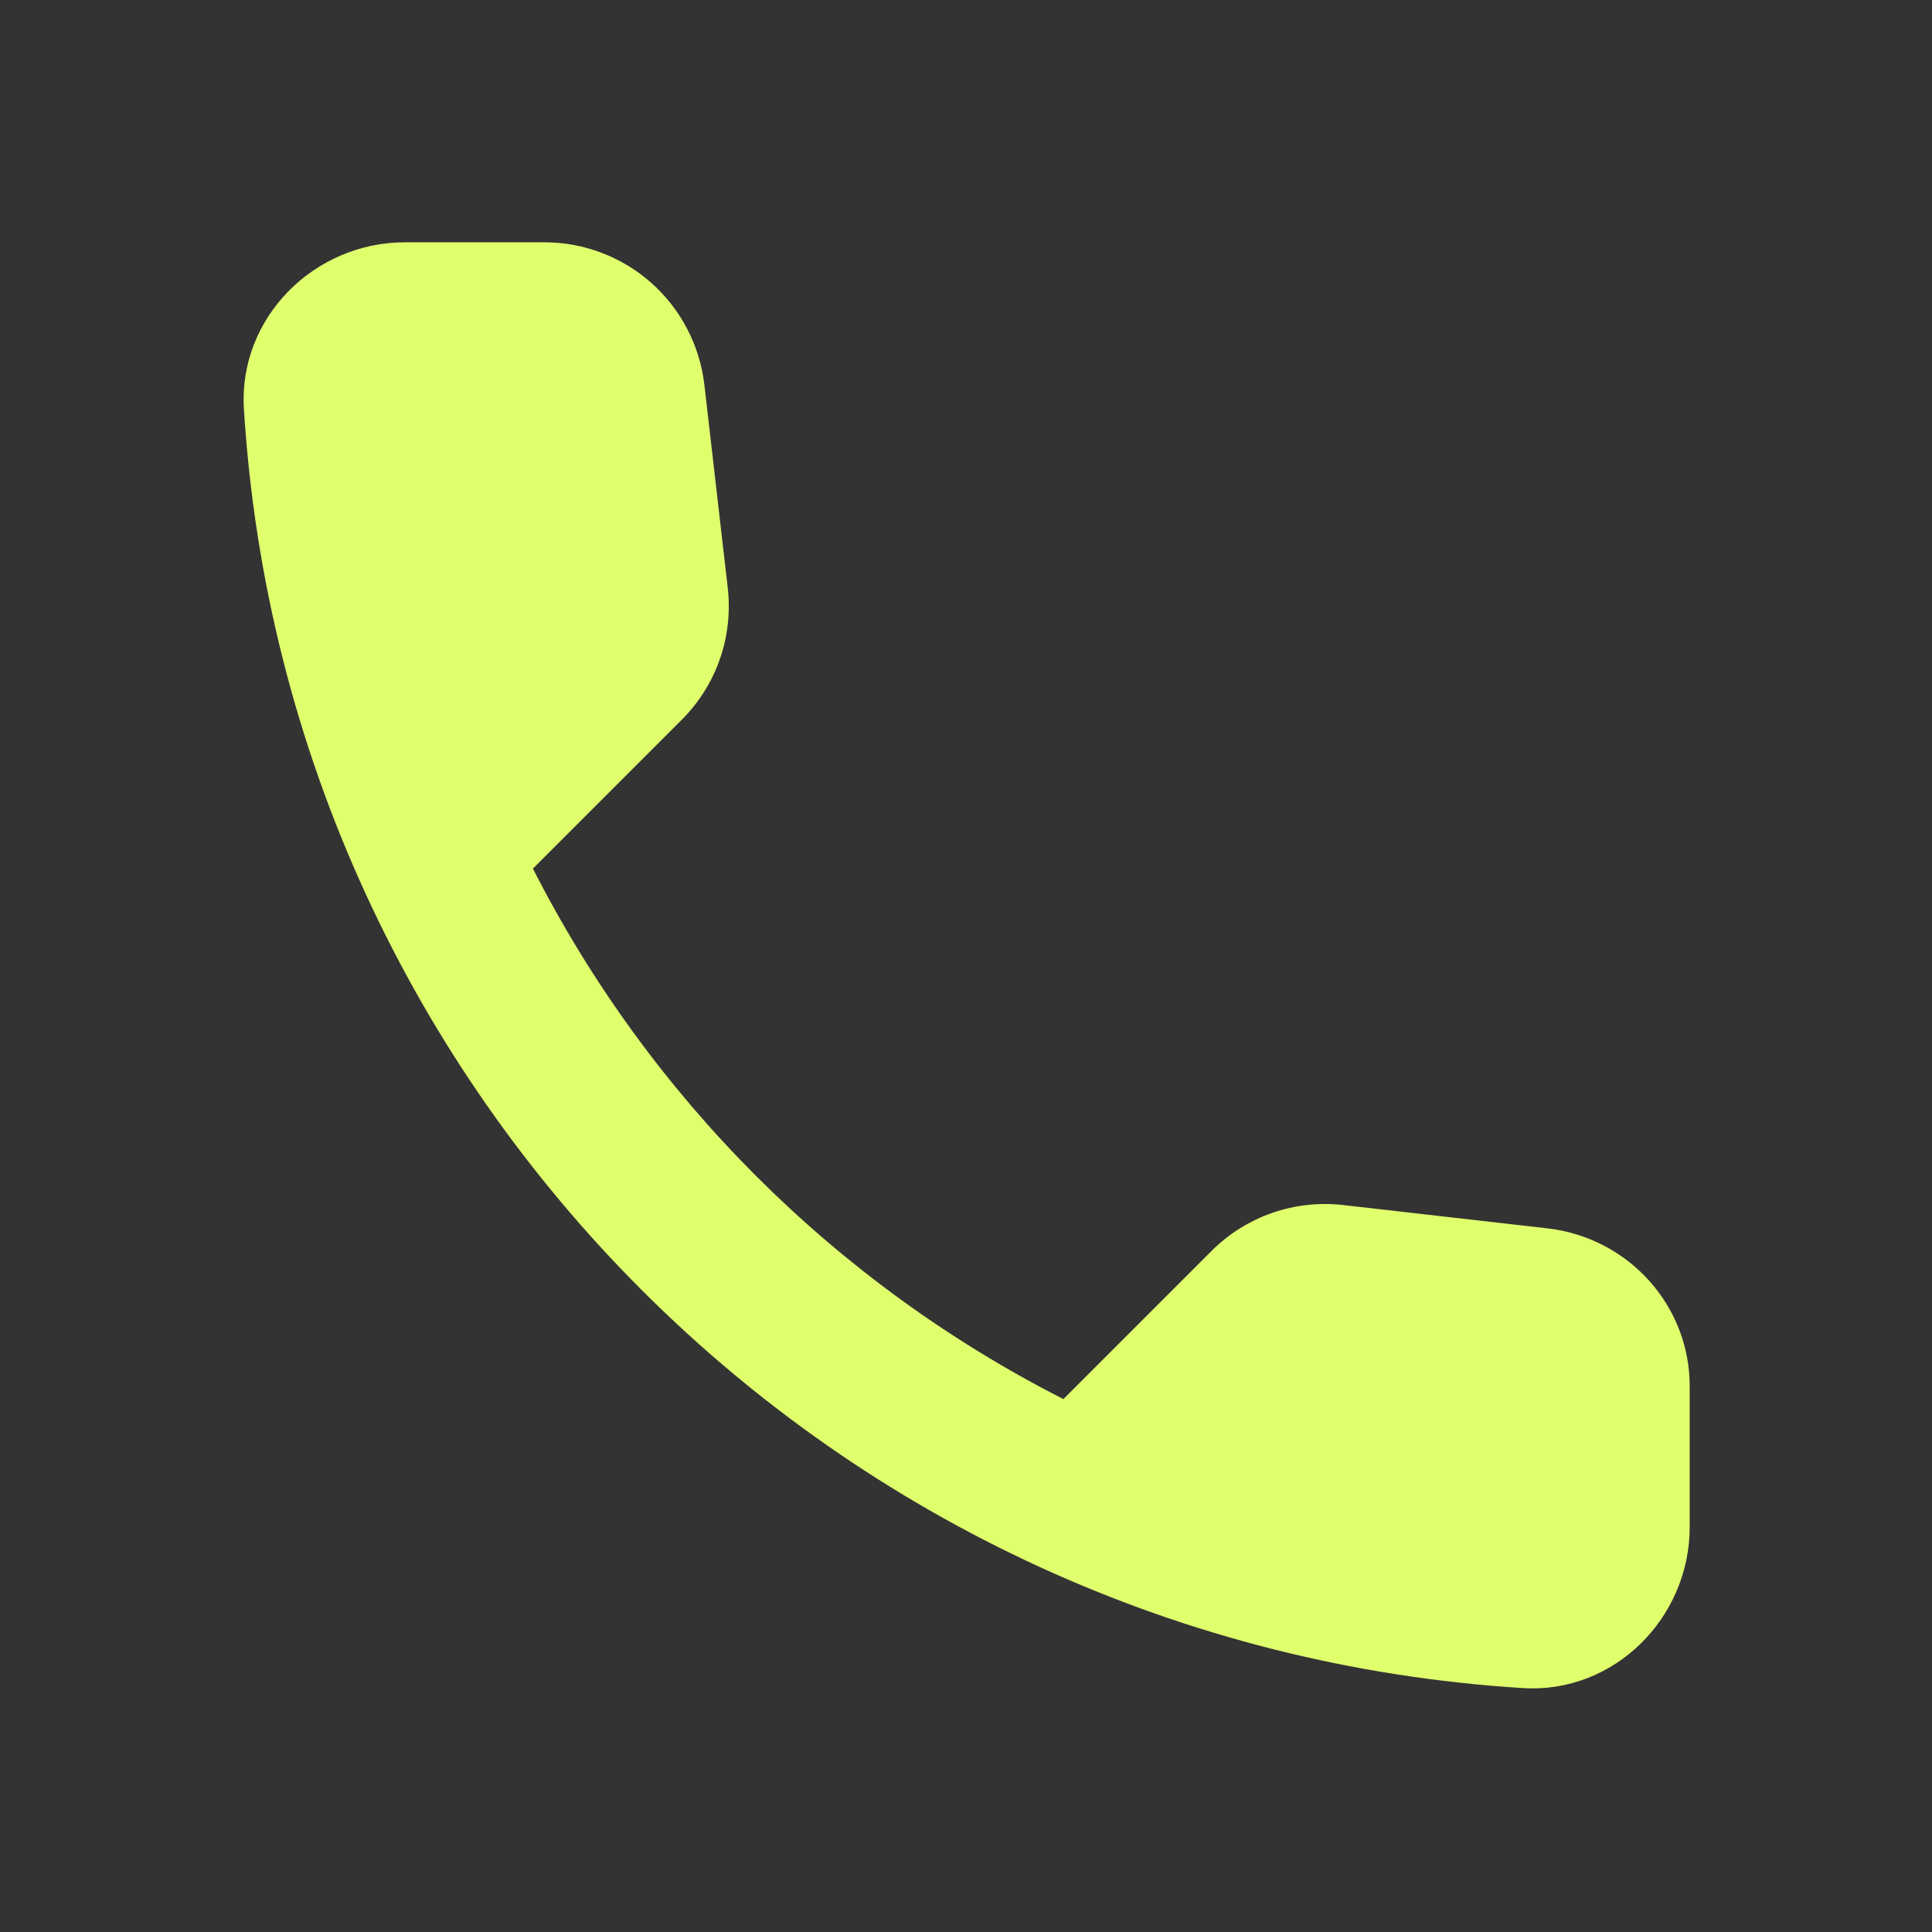<svg width="60" height="60" viewBox="0 0 60 60" fill="none" xmlns="http://www.w3.org/2000/svg">
<rect x="0" y="0" width="60" height="60" fill="#333333" stroke="none"/>
<path d="M48.075 38.15L41.725 37.425C40.978 37.338 40.221 37.42 39.511 37.667C38.801 37.914 38.156 38.319 37.625 38.85L33.025 43.45C25.928 39.84 20.16 34.072 16.55 26.975L21.175 22.35C22.25 21.275 22.775 19.775 22.6 18.25L21.875 11.95C21.733 10.731 21.148 9.605 20.231 8.789C19.313 7.973 18.128 7.523 16.9 7.525H12.575C9.75 7.525 7.4 9.875 7.575 12.7C8.9 34.05 25.975 51.1 47.3 52.425C50.125 52.6 52.475 50.25 52.475 47.425V43.1C52.5 40.575 50.6 38.45 48.075 38.15Z" fill="#E0FF6D"/>
</svg>

